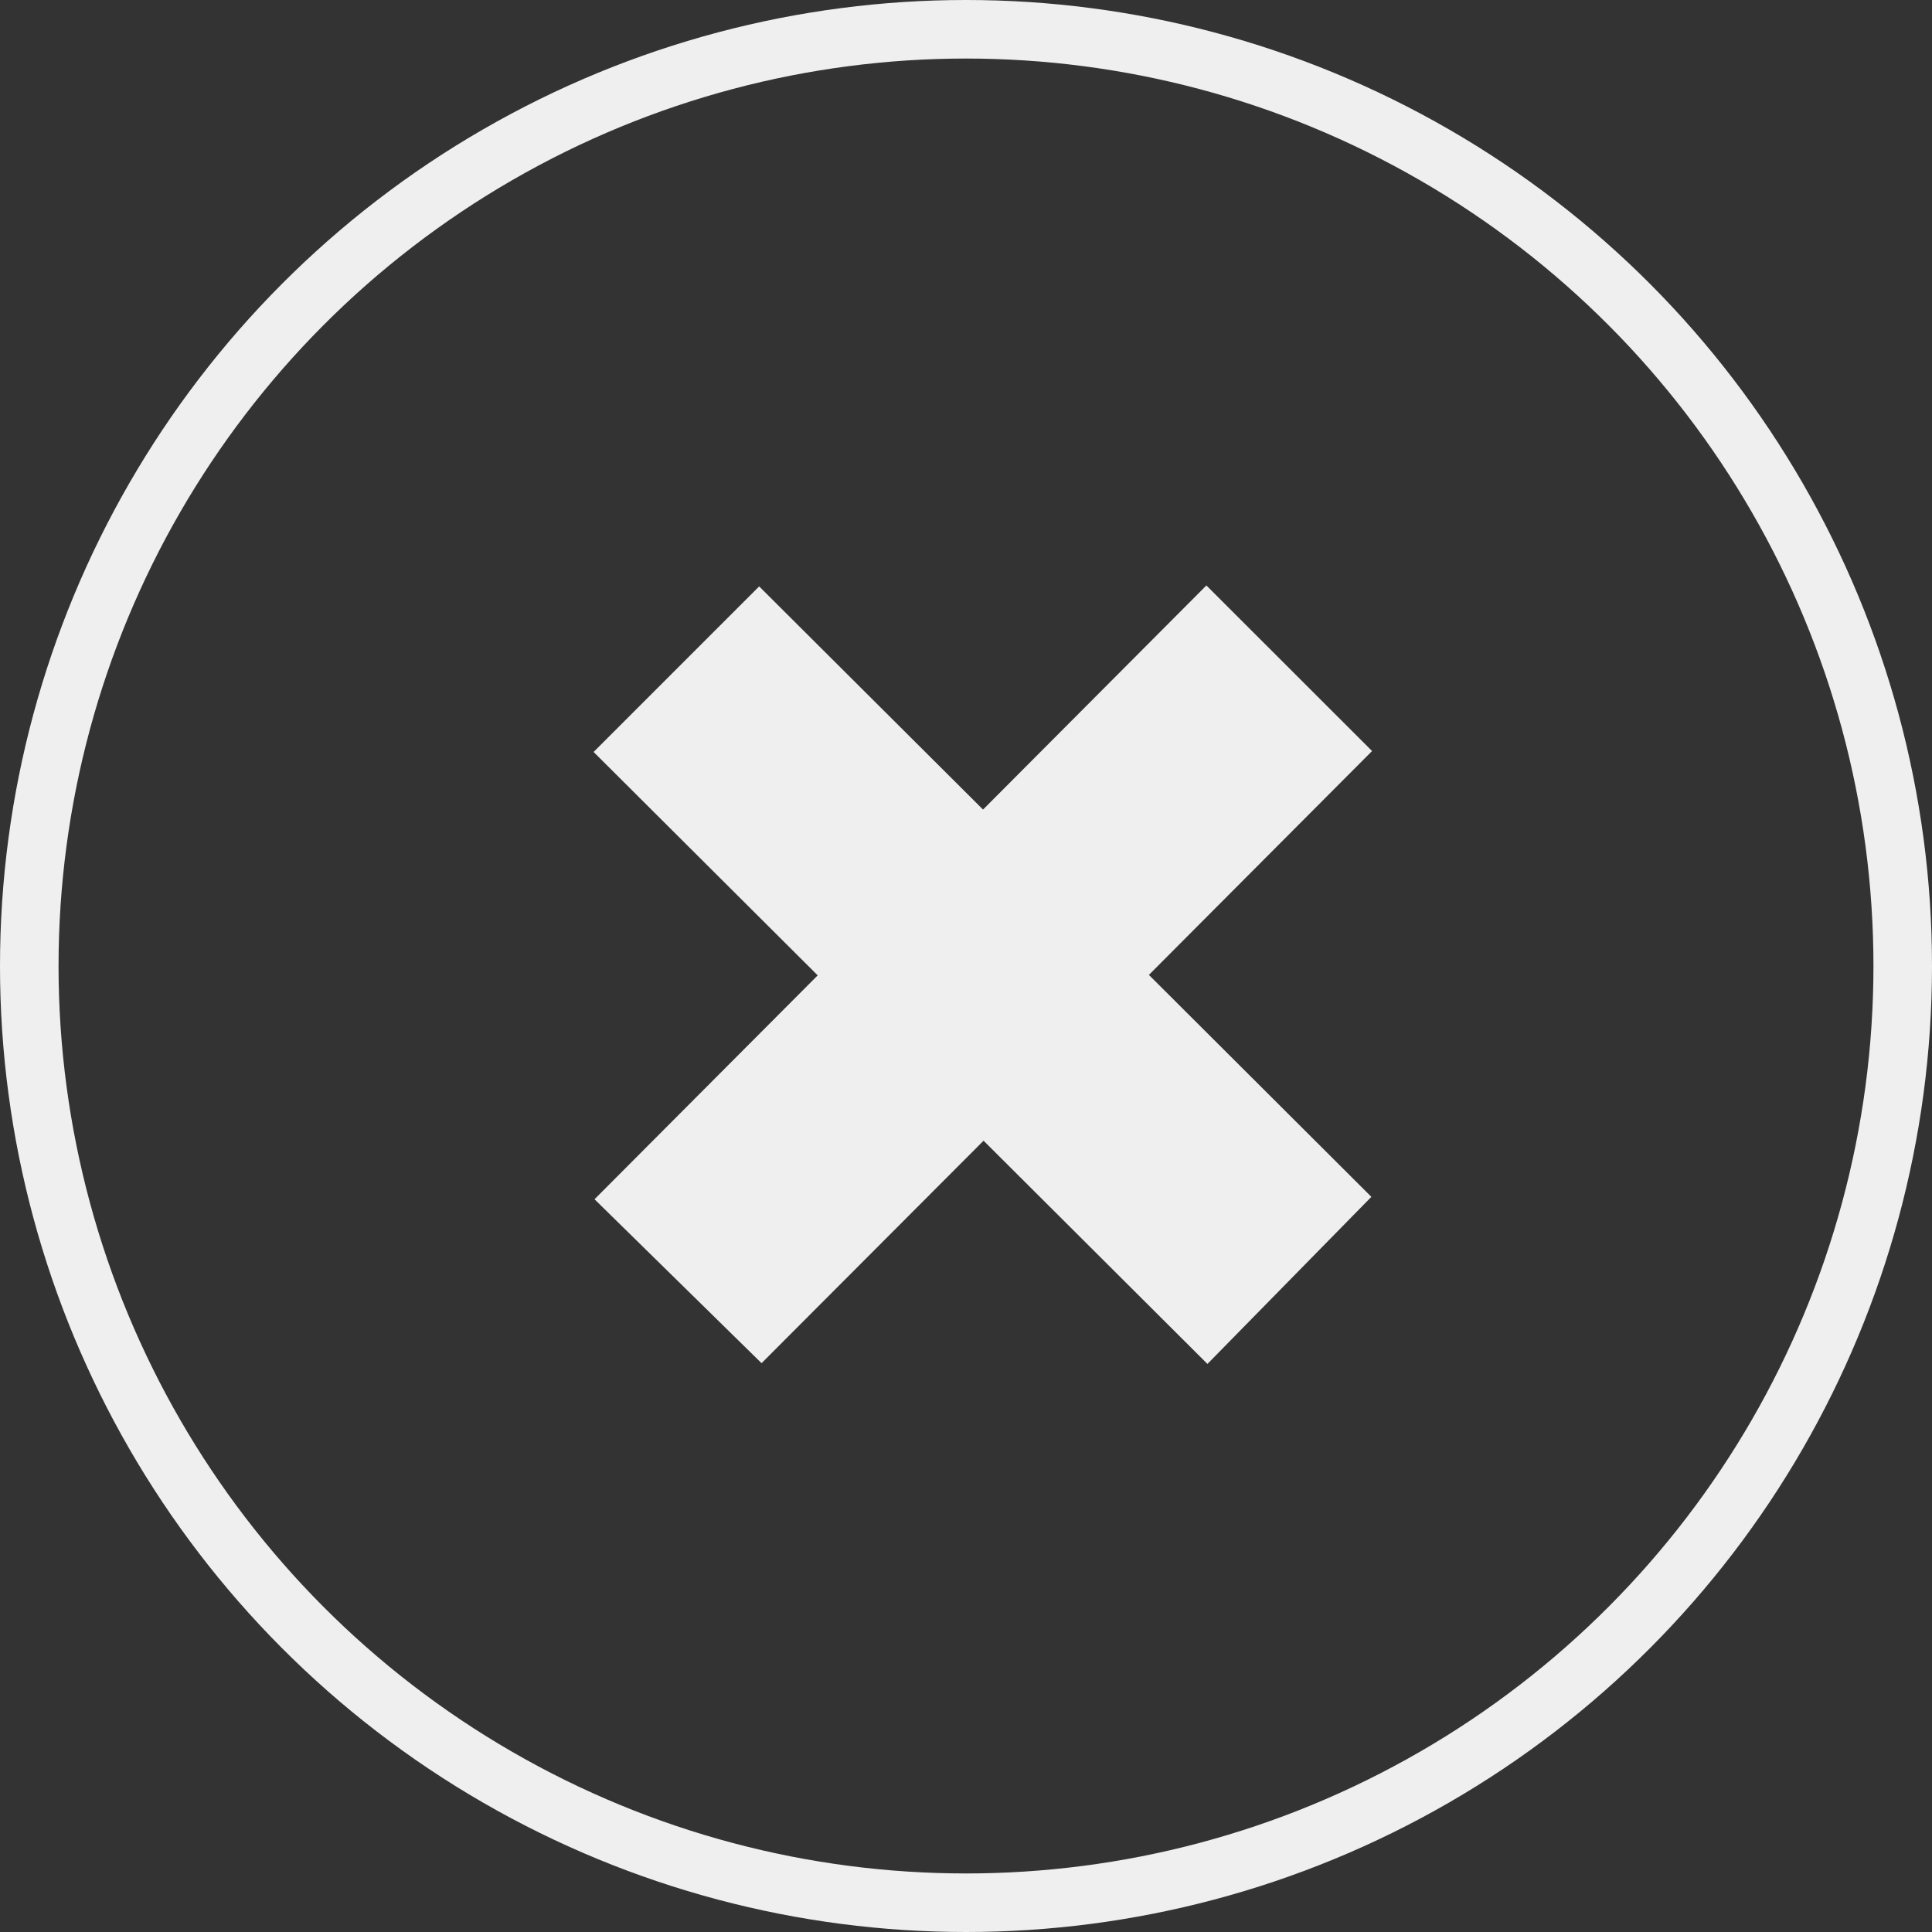 <svg xmlns="http://www.w3.org/2000/svg" width="33" height="33" viewBox="0 0 33 33">
  <rect x="0" y="0" width="33" height="33" fill="#333333" stroke="none"/>
  <g id="croix" transform="translate(-703 -4207)">
    <g id="Ellipse_147" data-name="Ellipse 147" transform="translate(703 4207)" fill="none" stroke="#efefef" stroke-width="1">
      <circle cx="16.5" cy="16.5" r="16.5" stroke="none"/>
      <circle cx="16.5" cy="16.5" r="16" fill="none"/>
    </g>
    <path id="Union_6" data-name="Union 6" d="M5481.8-1929.516l-3.792,3.8-2.853-2.8,3.812-3.824-3.828-3.816,2.828-2.828,3.824,3.812,3.815-3.828,2.83,2.828-3.812,3.824,3.8,3.791-2.8,2.854Z" transform="translate(-4762 6156)" fill="#efefef"/>
  </g>
</svg>
